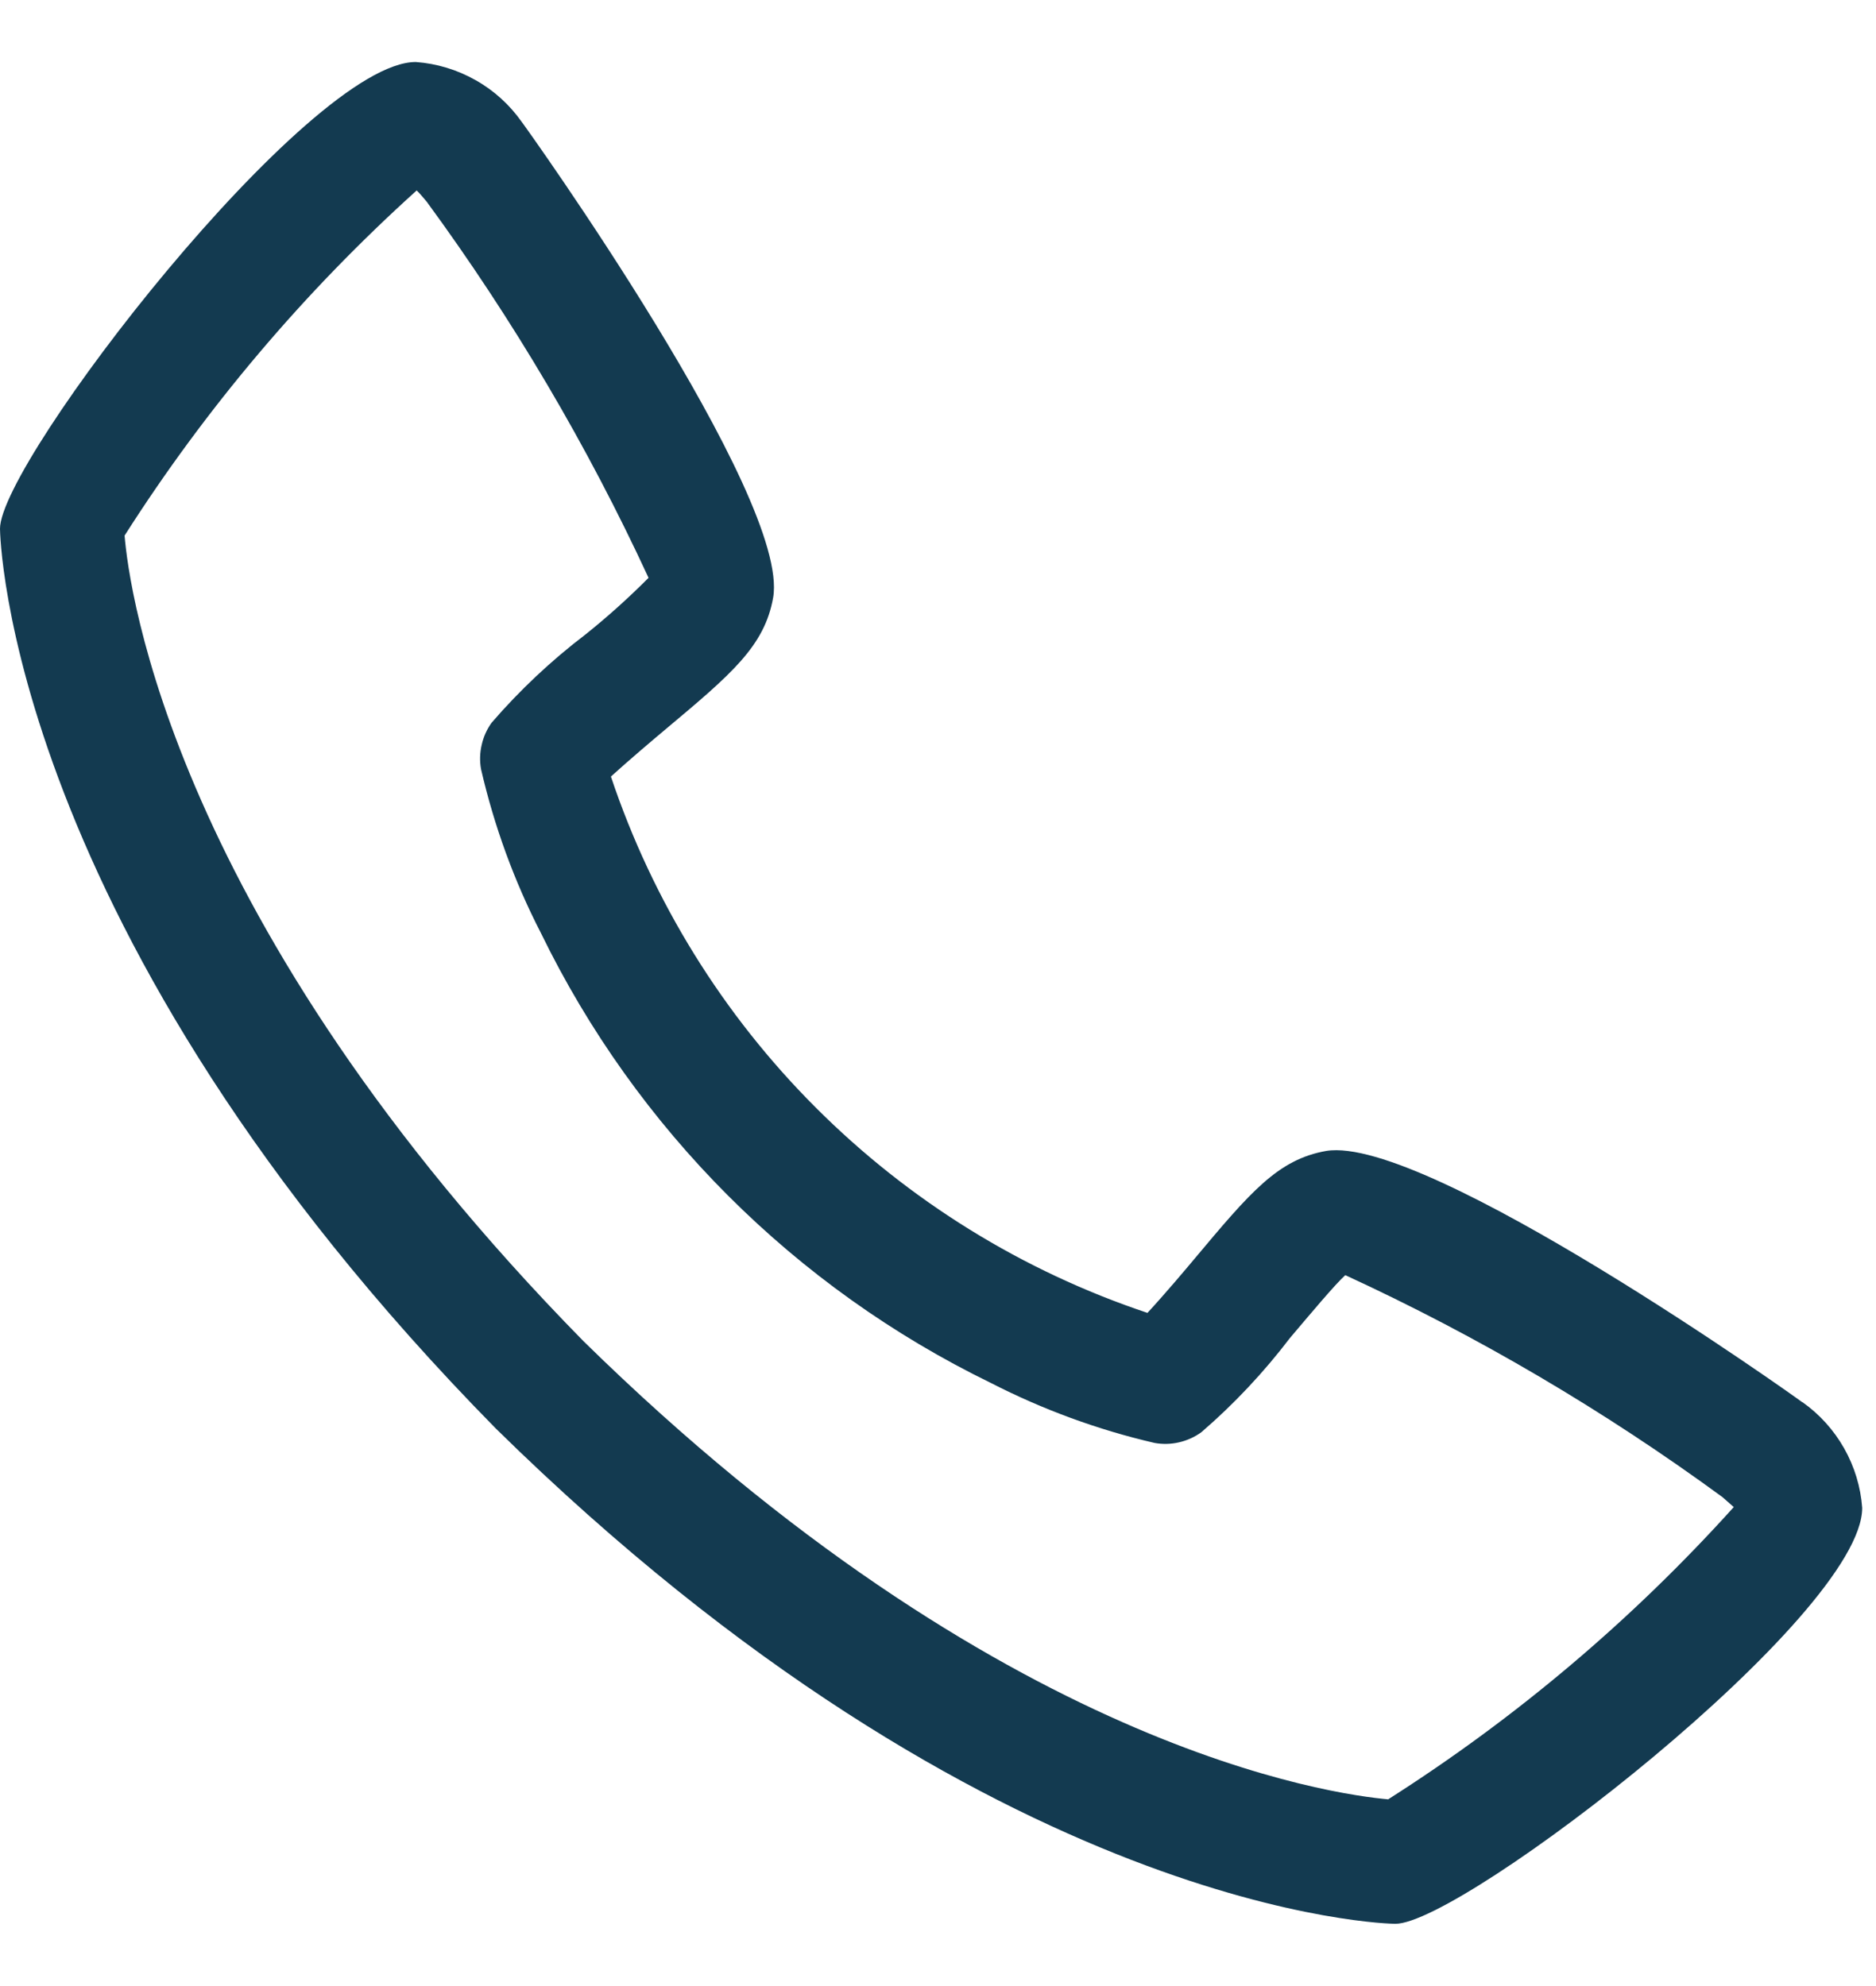 <svg width="17" height="18" viewBox="0 0 17 18" fill="none" xmlns="http://www.w3.org/2000/svg">
<g clip-path="url(#clip0_3338_721)">
<path d="M16.332 12.709C16.302 12.682 12.93 10.284 12.019 10.431C11.579 10.508 11.329 10.807 10.825 11.408C10.745 11.504 10.549 11.736 10.398 11.899C9.267 11.521 8.239 10.885 7.395 10.041C6.551 9.198 5.915 8.17 5.536 7.038C5.701 6.888 5.933 6.692 6.032 6.609C6.629 6.109 6.928 5.856 7.006 5.417C7.166 4.506 4.753 1.135 4.728 1.105C4.618 0.949 4.475 0.819 4.309 0.726C4.143 0.632 3.958 0.576 3.768 0.562C2.792 0.561 0 4.181 0 4.792C0 4.827 0.051 8.43 4.493 12.947C9.007 17.384 12.609 17.436 12.644 17.436C13.254 17.436 16.875 14.645 16.875 13.666C16.861 13.476 16.805 13.292 16.711 13.126C16.617 12.96 16.488 12.817 16.332 12.707V12.709ZM12.582 16.308C12.094 16.265 9.068 15.867 5.287 12.155C1.557 8.355 1.167 5.324 1.129 4.854C1.866 3.697 2.757 2.645 3.776 1.726C3.799 1.748 3.828 1.782 3.866 1.827C4.648 2.894 5.322 4.036 5.877 5.237C5.697 5.418 5.506 5.59 5.306 5.75C4.996 5.986 4.71 6.255 4.455 6.55C4.412 6.61 4.381 6.678 4.365 6.751C4.348 6.823 4.346 6.898 4.359 6.971C4.478 7.487 4.66 7.987 4.902 8.457C5.767 10.234 7.203 11.669 8.979 12.534C9.449 12.775 9.949 12.959 10.464 13.078C10.537 13.091 10.613 13.089 10.685 13.072C10.758 13.055 10.827 13.024 10.887 12.98C11.183 12.725 11.452 12.438 11.689 12.127C11.866 11.918 12.102 11.636 12.191 11.557C13.395 12.112 14.54 12.786 15.609 13.569L15.711 13.659C14.792 14.679 13.74 15.569 12.582 16.306V16.308V16.308Z" fill=" #133a50"/>
</g>
<defs>
<clipPath id="clip0_3338_721">
<rect width="17" height="18" fill="white"/>
</clipPath>
</defs>
</svg>
